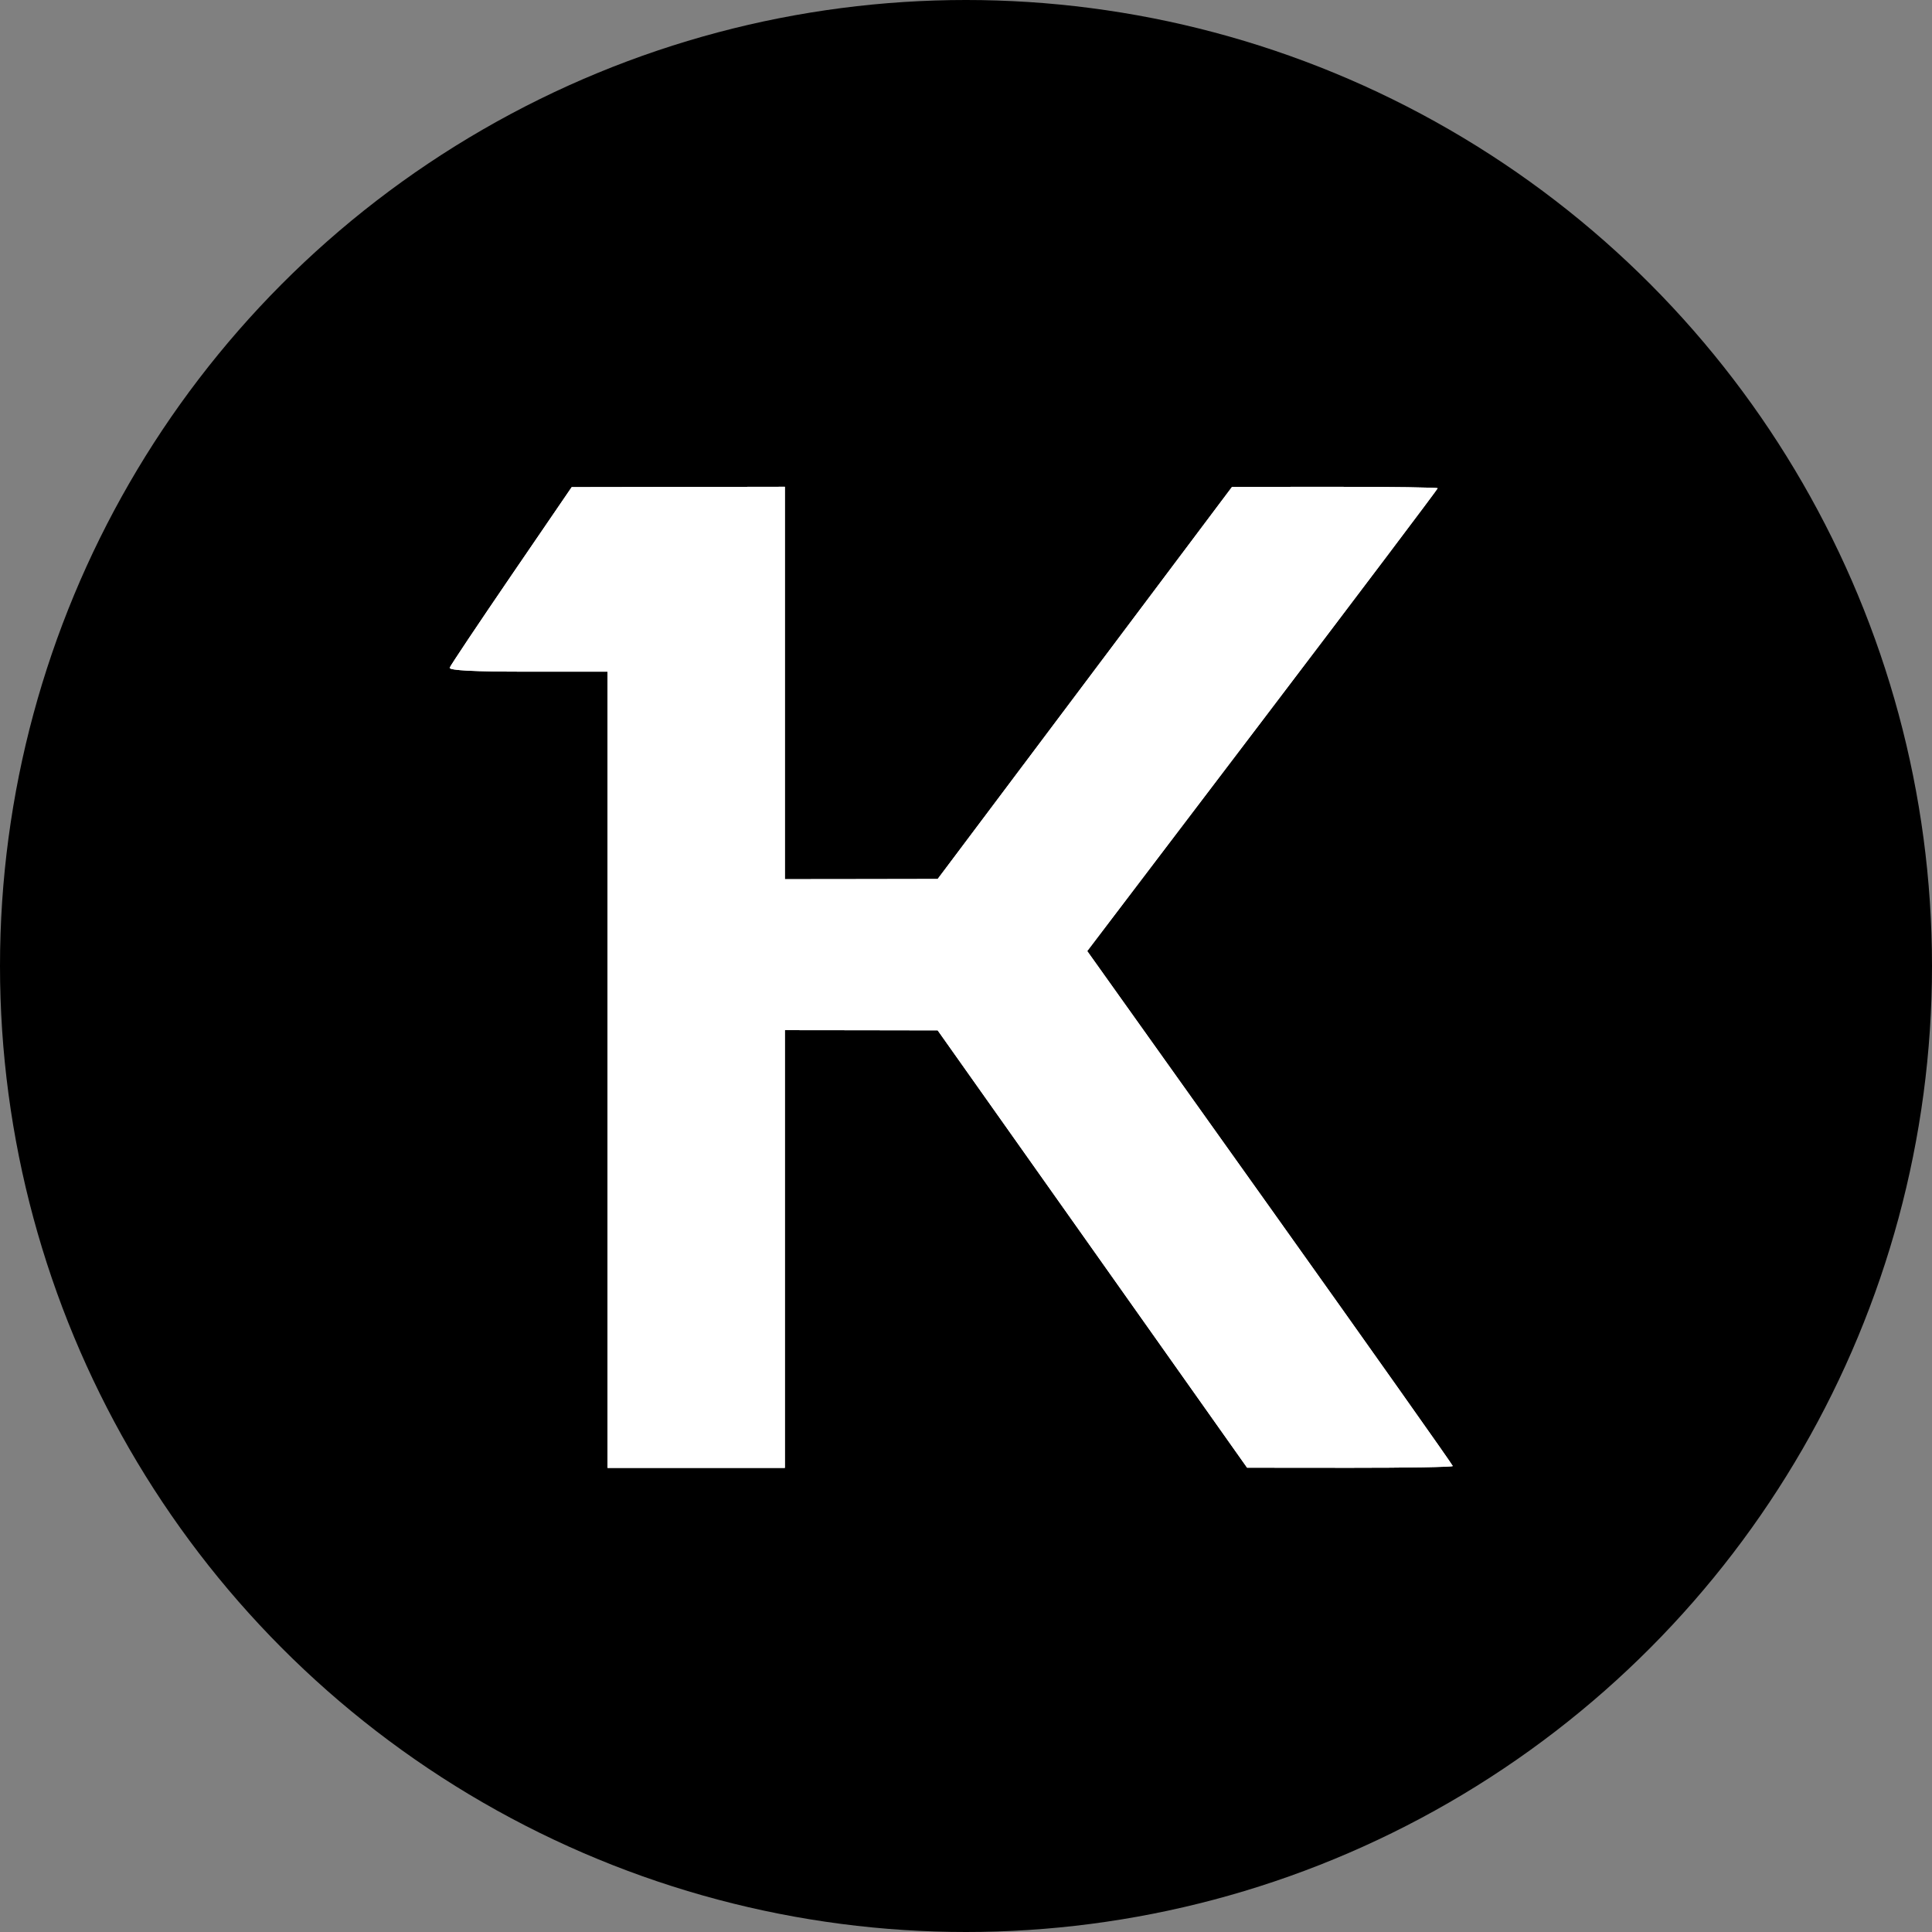 <svg width="44" height="44" viewBox="0 0 44 44" fill="none" xmlns="http://www.w3.org/2000/svg">
<rect x="0" y="0" width="44" height="44" fill="#808080" stroke="none"/>
<circle cx="22" cy="22" r="22" fill="black"/>
<path fill-rule="evenodd" clip-rule="evenodd" d="M17.875 15.555V20.023L19.615 20.021L21.355 20.018L24.707 15.553L28.059 11.088L30.4 11.087C31.688 11.086 32.742 11.101 32.742 11.12C32.742 11.139 30.947 13.518 28.752 16.407L24.761 21.66L28.924 27.503C31.213 30.716 33.086 33.365 33.086 33.388C33.086 33.411 32.032 33.429 30.744 33.428L28.402 33.426L24.879 28.446L21.355 23.466L19.615 23.463L17.875 23.461V28.445V33.43H15.855H13.836V24.363V15.297H12.024C10.791 15.297 10.222 15.268 10.242 15.206C10.259 15.156 10.891 14.211 11.646 13.105L13.02 11.094L15.447 11.09L17.875 11.086V15.555Z" fill="white"/>
<path d="M17.875 15.555V20.023L19.615 20.021L21.355 20.018L24.707 15.553L28.059 11.088L30.4 11.087C31.688 11.086 32.742 11.101 32.742 11.12C32.742 11.139 30.947 13.518 28.752 16.407L24.761 21.66L28.924 27.503C31.213 30.716 33.086 33.365 33.086 33.388C33.086 33.411 32.032 33.429 30.744 33.428L28.402 33.426L24.879 28.446L21.355 23.466L19.615 23.463L17.875 23.461V28.445V33.43H15.855H13.836V24.363V15.297H12.024C10.791 15.297 10.222 15.268 10.242 15.206C10.259 15.156 10.891 14.211 11.646 13.105L13.02 11.094L15.447 11.09L17.875 11.086V15.555Z" fill="white"/>
</svg>
